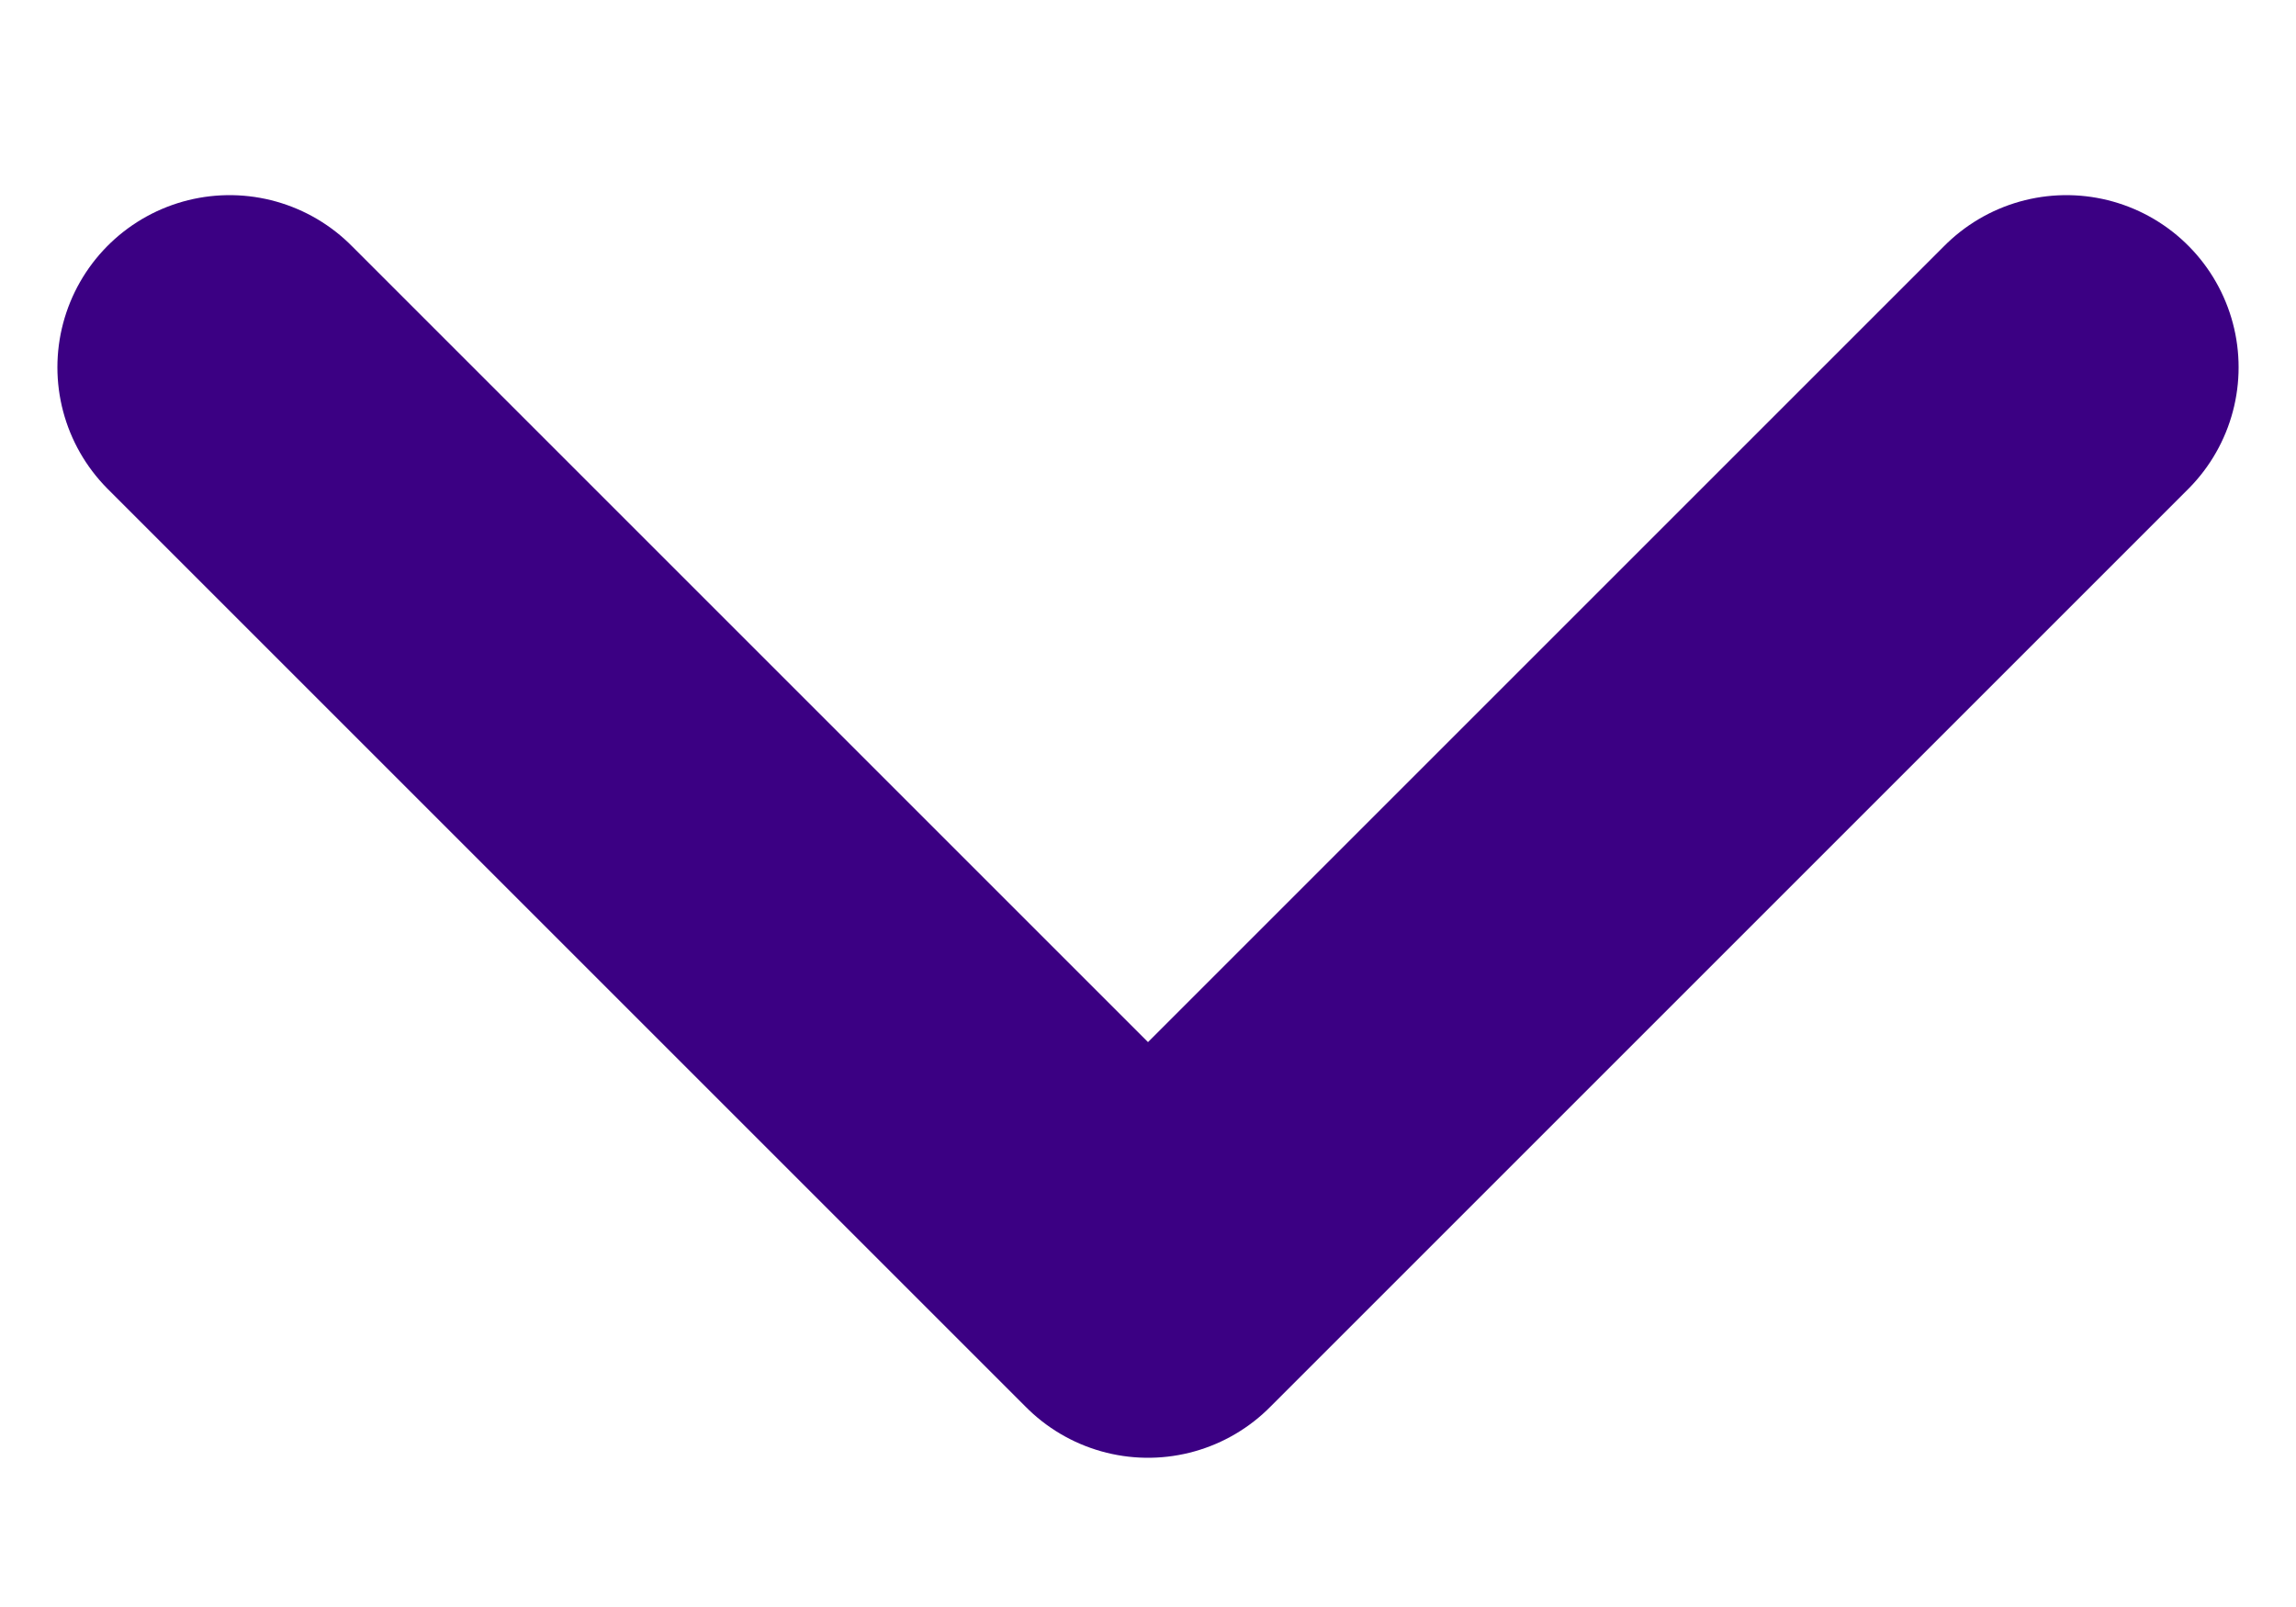 <svg version="1.2" xmlns="http://www.w3.org/2000/svg" viewBox="0 0 10 7" width="10" height="7">
	<title>chevron-down</title>
	<style>
		.s0 { fill: none;stroke: #3b0083;stroke-linecap: round;stroke-linejoin: round;stroke-width: 1.5 } 
	</style>
	<path class="s0" d="m1 1.6l4 4 4-4"/>
</svg>